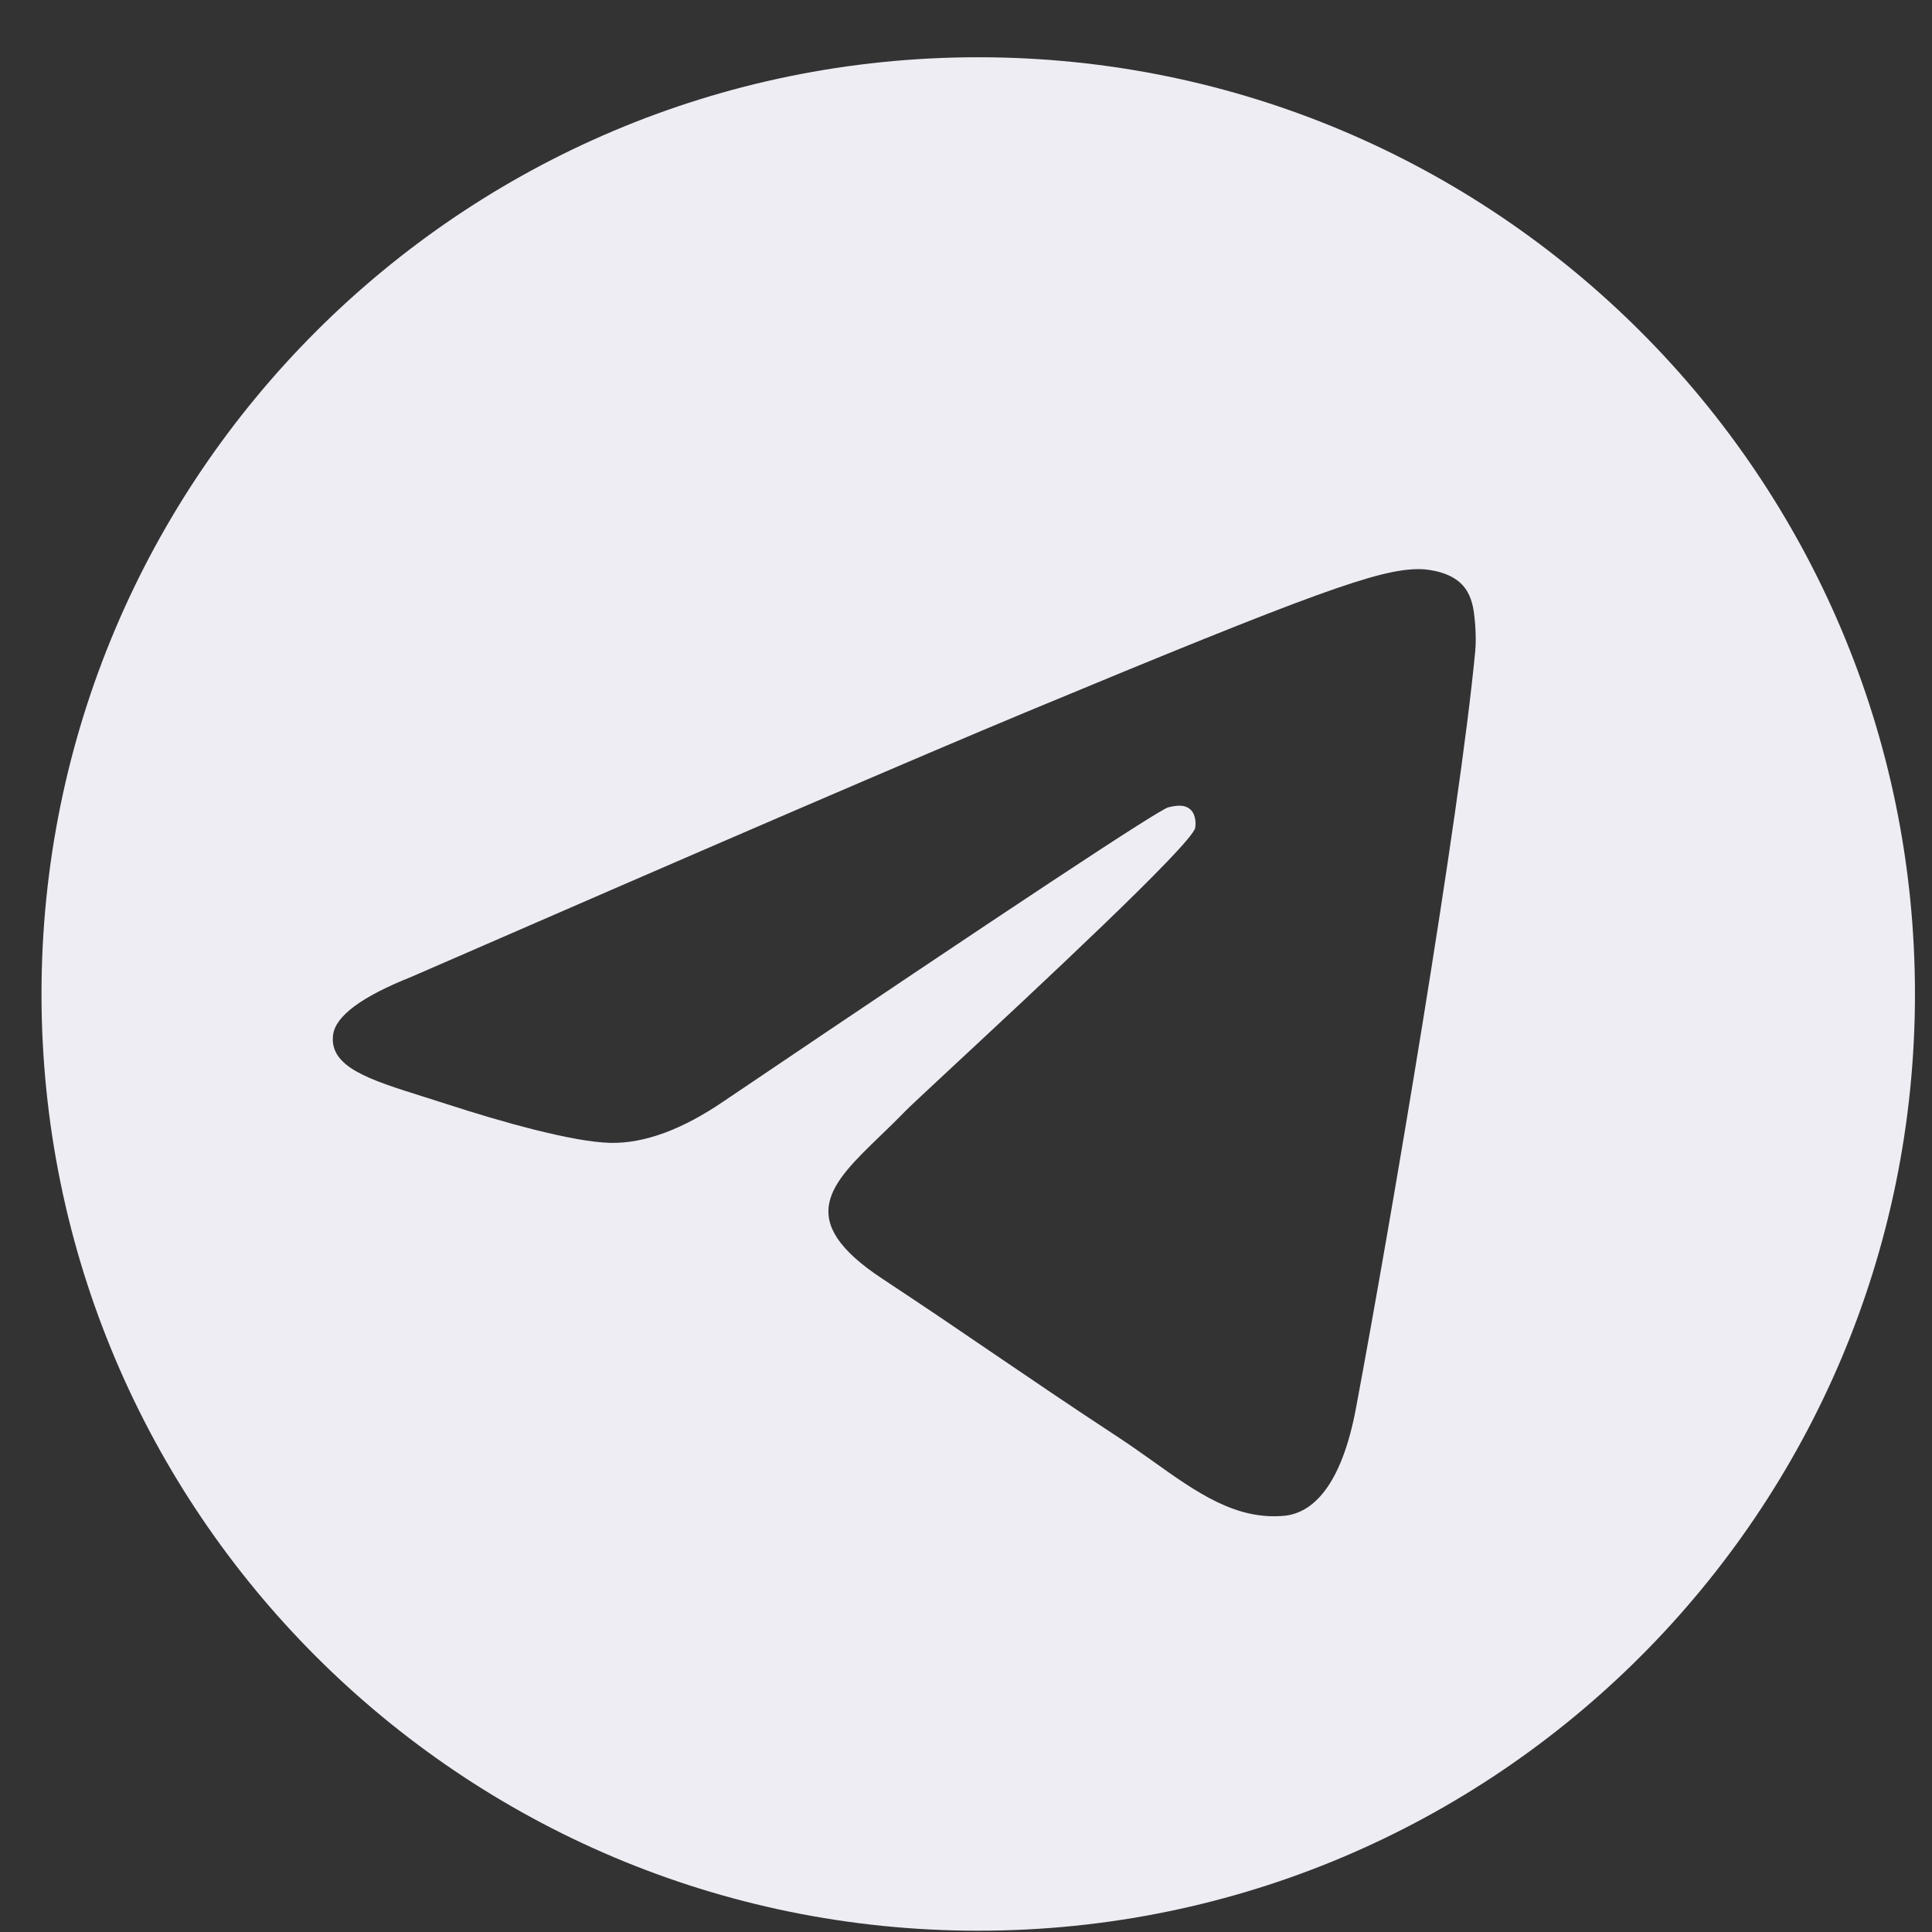 <?xml version="1.0" encoding="UTF-8"?> <svg xmlns="http://www.w3.org/2000/svg" width="33" height="33" viewBox="0 0 33 33" fill="none"><rect x="0" y="0" width="33" height="33" fill="#333333" stroke="none"/><path fill-rule="evenodd" clip-rule="evenodd" d="M32.709 16.978C32.709 25.815 25.546 32.978 16.709 32.978C7.872 32.978 0.709 25.815 0.709 16.978C0.709 8.141 7.872 0.978 16.709 0.978C25.546 0.978 32.709 8.141 32.709 16.978ZM17.51 12.17C15.762 12.897 12.267 14.402 7.027 16.685C6.176 17.024 5.73 17.355 5.689 17.678C5.621 18.226 6.306 18.441 7.239 18.734C7.366 18.774 7.497 18.816 7.632 18.859C8.55 19.158 9.784 19.507 10.426 19.521C11.008 19.533 11.658 19.293 12.376 18.801C17.272 15.495 19.8 13.825 19.958 13.789C20.07 13.763 20.225 13.731 20.331 13.825C20.436 13.918 20.425 14.095 20.414 14.143C20.346 14.432 17.657 16.932 16.265 18.226C15.832 18.629 15.524 18.916 15.461 18.981C15.32 19.127 15.176 19.266 15.038 19.399C14.186 20.221 13.546 20.837 15.074 21.844C15.808 22.328 16.395 22.727 16.981 23.127C17.621 23.562 18.259 23.997 19.085 24.539C19.296 24.677 19.497 24.82 19.693 24.959C20.437 25.49 21.107 25.967 21.933 25.891C22.413 25.847 22.91 25.395 23.162 24.048C23.757 20.865 24.928 13.967 25.198 11.124C25.222 10.875 25.192 10.556 25.168 10.416C25.144 10.277 25.094 10.077 24.913 9.93C24.697 9.755 24.365 9.718 24.216 9.721C23.54 9.732 22.502 10.093 17.51 12.17Z" fill="#EFEDF4"></path></svg> 